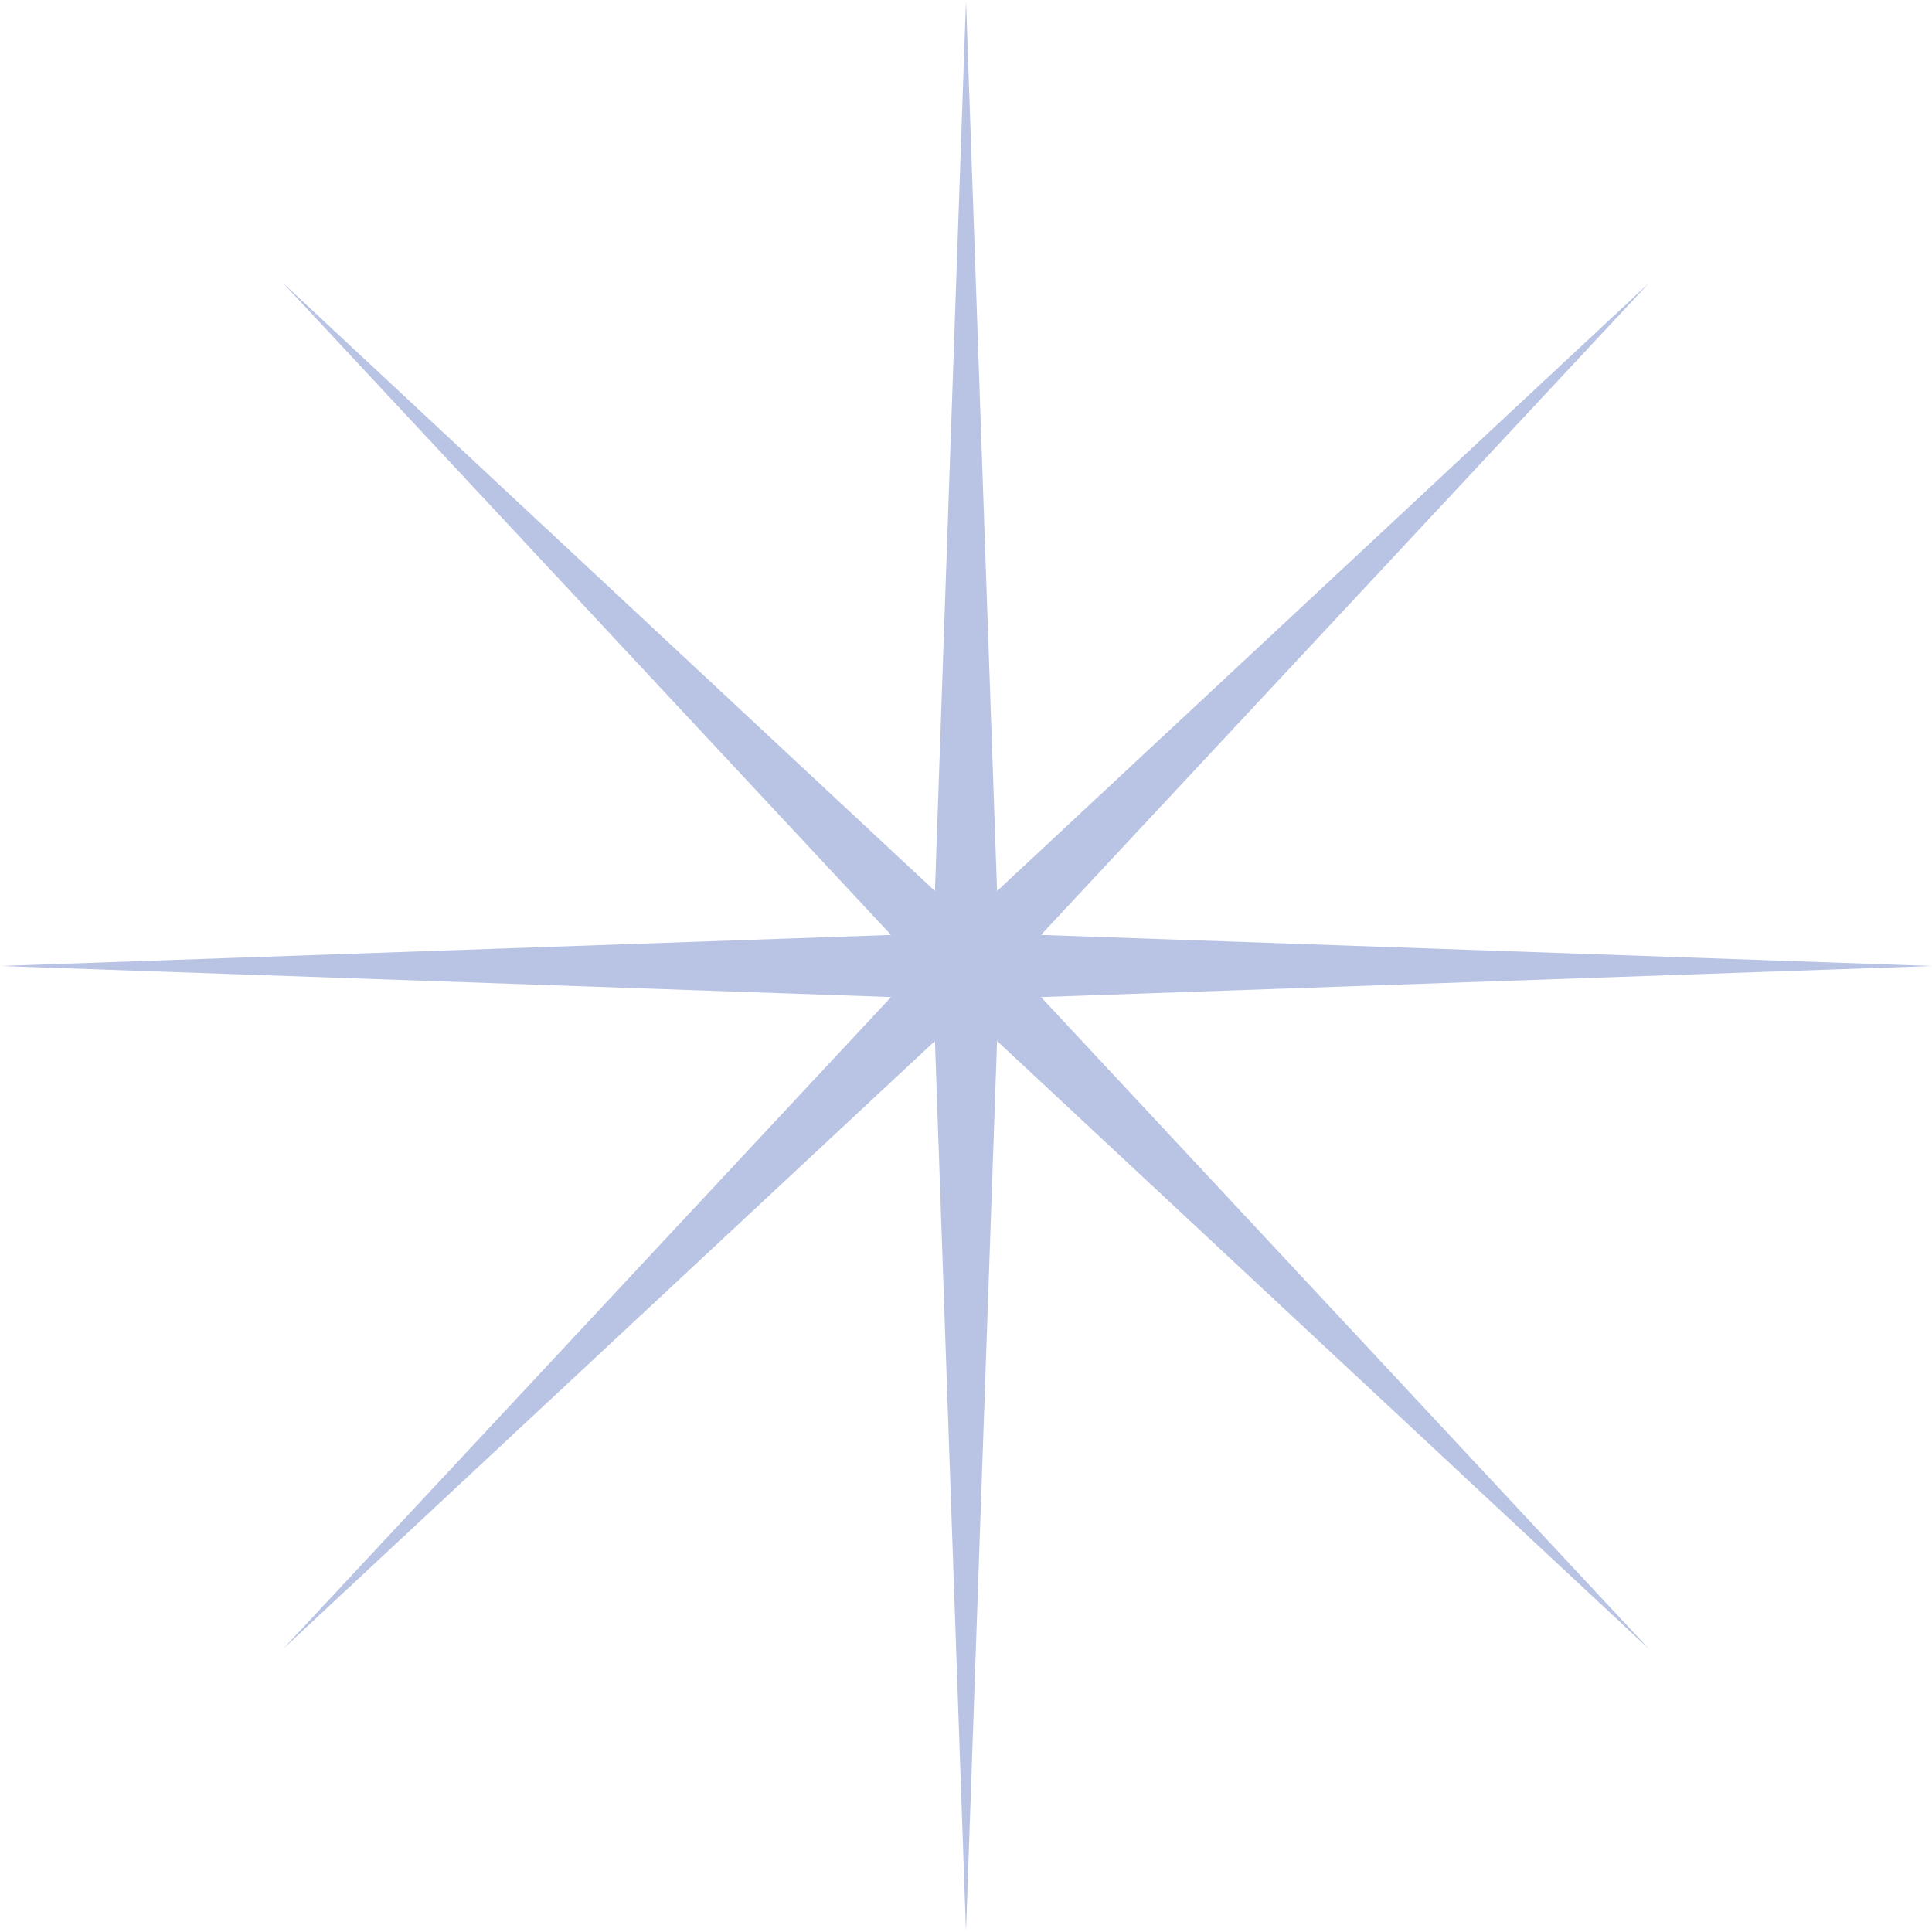 <?xml version="1.0" encoding="UTF-8"?> <svg xmlns="http://www.w3.org/2000/svg" width="120" height="120" viewBox="0 0 120 120" fill="none"><mask id="mask0_47_103440" style="mask-type:luminance" maskUnits="userSpaceOnUse" x="0" y="0" width="120" height="120"><path d="M120 0H0V120H120V0Z" fill="white"></path></mask><g mask="url(#mask0_47_103440)"><path d="M60 0L61.929 55.344L102.427 17.574L64.657 58.071L120 60L64.657 61.929L102.427 102.427L61.929 64.657L60 120L58.071 64.657L17.574 102.427L55.344 61.929L0 60L55.344 58.071L17.574 17.574L58.071 55.344L60 0Z" fill="#B9C4E4"></path></g></svg> 